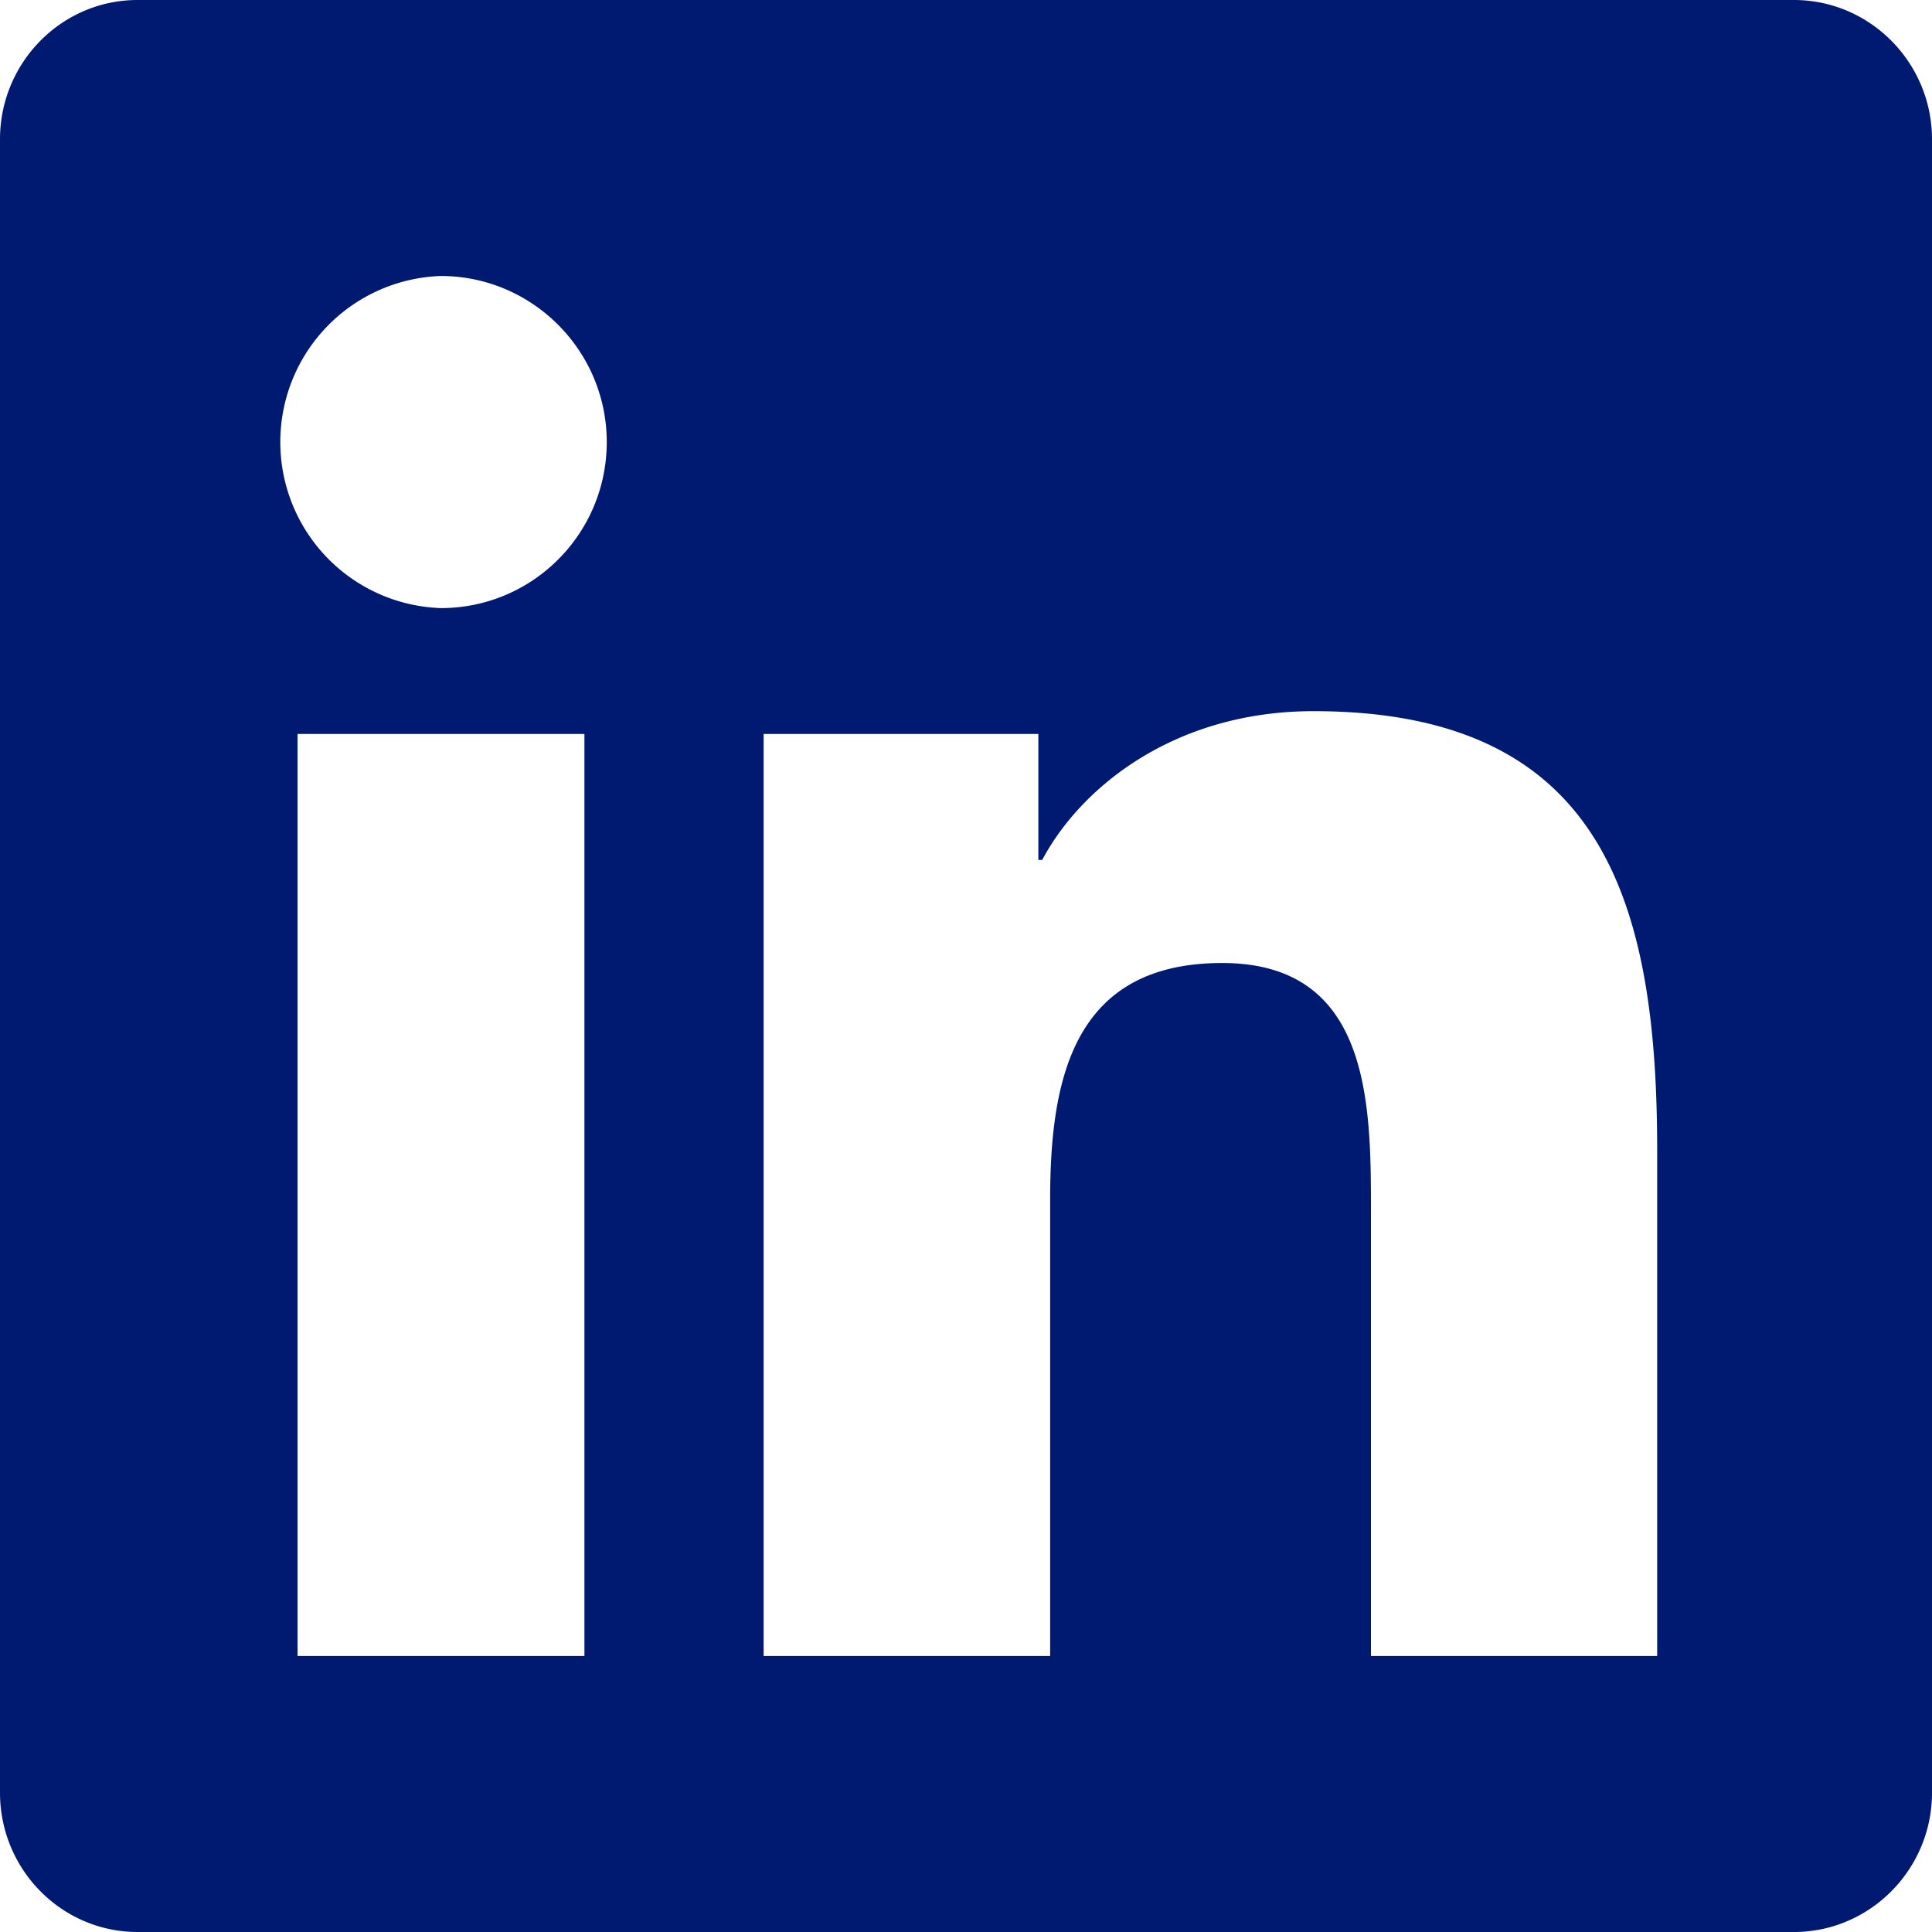 <svg xmlns="http://www.w3.org/2000/svg" width="20" height="20" fill="none"><g clip-path="url(#a)"><path fill="#001A72" d="M18.571 0H1.424C.638 0 0 .647 0 1.442v17.116C0 19.353.638 20 1.424 20h17.147c.786 0 1.429-.647 1.429-1.442V1.442C20 .647 19.357 0 18.571 0ZM6.045 17.143H3.08V7.598h2.97v9.545h-.005ZM4.563 6.295a1.72 1.72 0 0 1 0-3.438c.946 0 1.718.772 1.718 1.719 0 .95-.768 1.719-1.718 1.719Zm12.593 10.848h-2.964V12.5c0-1.107-.022-2.531-1.54-2.531-1.545 0-1.781 1.205-1.781 2.45v4.724H7.905V7.598h2.844v1.304h.04c.398-.75 1.366-1.54 2.808-1.54 3 0 3.558 1.977 3.558 4.549v5.232Z"/></g><defs><clipPath id="a"><path fill="#fff" d="M0 0h20v20H0z"/></clipPath></defs></svg>

